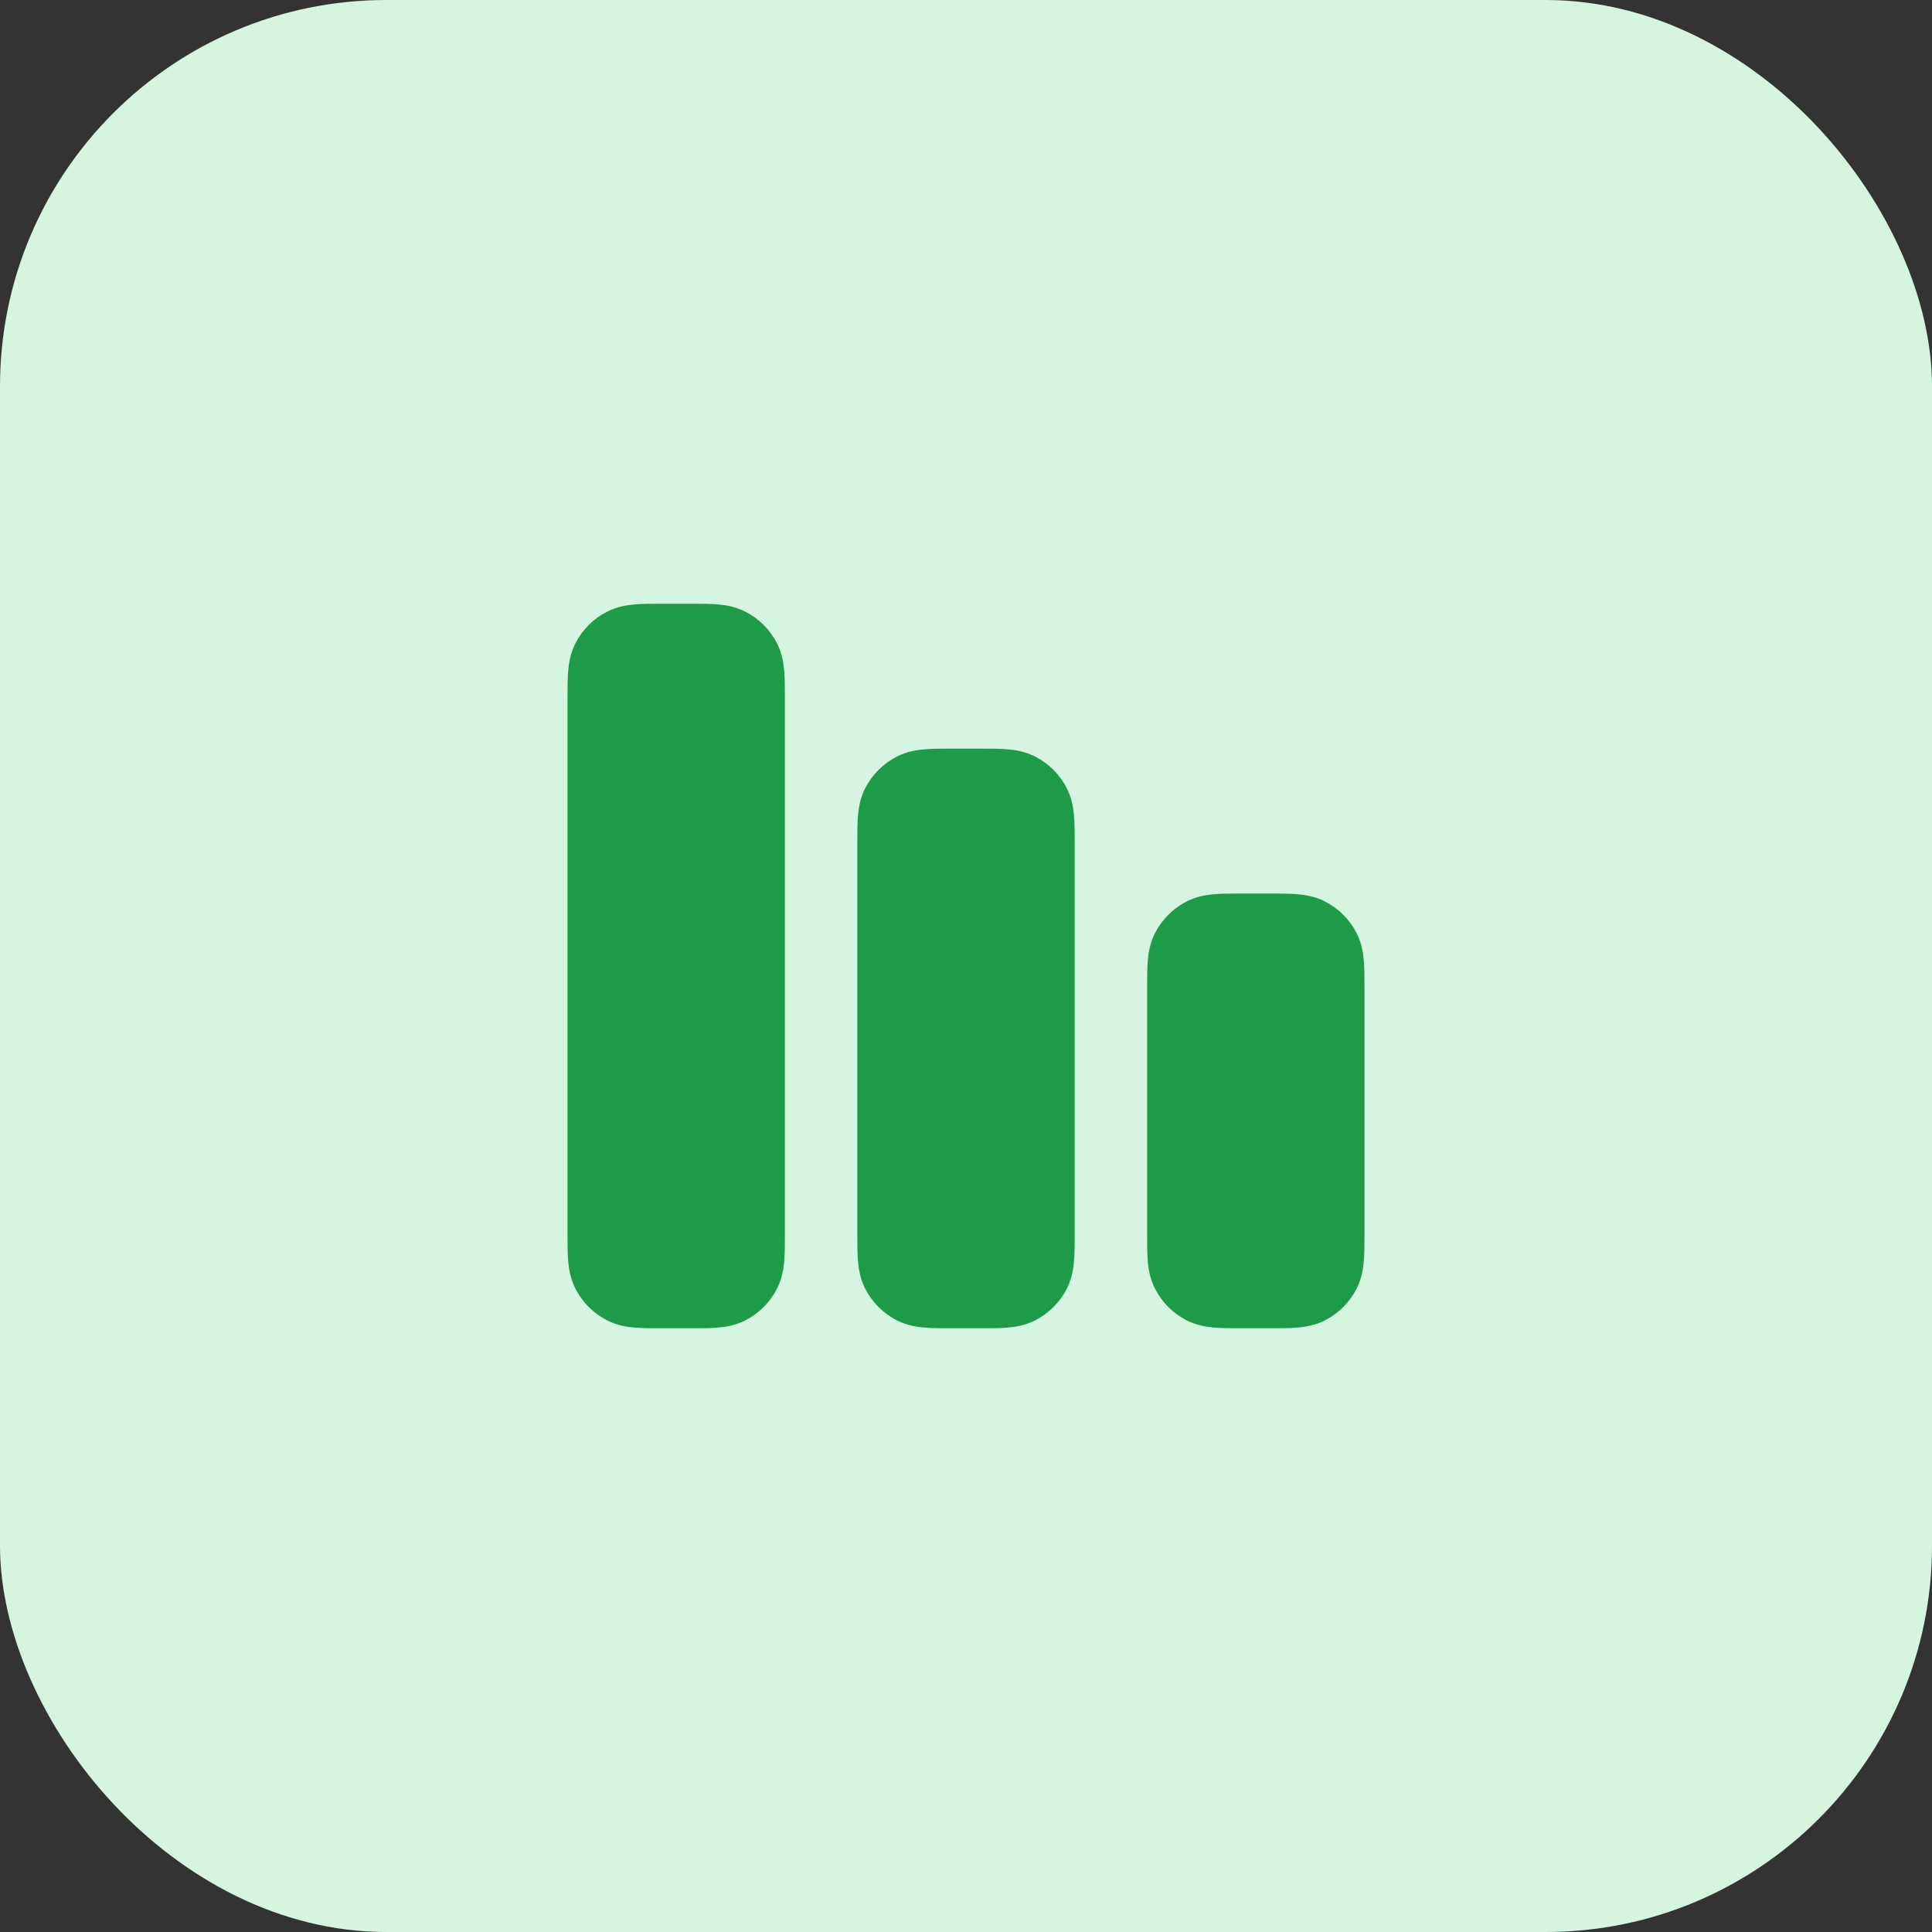 <svg width="40" height="40" viewBox="0 0 40 40" fill="none" xmlns="http://www.w3.org/2000/svg">
<rect x="0" y="0" width="40" height="40" fill="#333333" stroke="none"/>
<rect width="40" height="40" rx="8" fill="#D5F5E0"/>
<path fill-rule="evenodd" clip-rule="evenodd" d="M13.676 12.5C13.684 12.5 13.692 12.5 13.7 12.5L14.3 12.5C14.308 12.5 14.316 12.5 14.324 12.5C14.513 12.5 14.698 12.5 14.854 12.513C15.025 12.527 15.227 12.56 15.431 12.664C15.713 12.807 15.943 13.037 16.087 13.319C16.19 13.523 16.223 13.725 16.237 13.896C16.25 14.053 16.25 14.237 16.25 14.426C16.25 14.434 16.25 14.442 16.25 14.45L16.25 25.574C16.25 25.763 16.25 25.948 16.237 26.104C16.223 26.275 16.19 26.477 16.087 26.681C15.943 26.963 15.713 27.193 15.431 27.337C15.227 27.44 15.025 27.473 14.854 27.487C14.698 27.5 14.513 27.5 14.324 27.5H13.676C13.487 27.5 13.302 27.5 13.146 27.487C12.975 27.473 12.773 27.44 12.569 27.337C12.287 27.193 12.057 26.963 11.914 26.681C11.81 26.477 11.777 26.275 11.763 26.104C11.75 25.948 11.75 25.763 11.75 25.574L11.75 14.45C11.75 14.442 11.75 14.434 11.75 14.426C11.75 14.237 11.75 14.053 11.763 13.896C11.777 13.725 11.81 13.523 11.914 13.319C12.057 13.037 12.287 12.807 12.569 12.664C12.773 12.56 12.975 12.527 13.146 12.513C13.303 12.5 13.487 12.5 13.676 12.5Z" fill="#1E9B48"/>
<path fill-rule="evenodd" clip-rule="evenodd" d="M19.676 15.5C19.684 15.5 19.692 15.5 19.7 15.5H20.3C20.308 15.5 20.316 15.5 20.324 15.5C20.513 15.5 20.698 15.5 20.854 15.513C21.025 15.527 21.227 15.56 21.431 15.664C21.713 15.807 21.943 16.037 22.087 16.319C22.19 16.523 22.223 16.725 22.237 16.896C22.25 17.052 22.25 17.237 22.25 17.426C22.25 17.434 22.25 17.442 22.25 17.45L22.25 25.574C22.25 25.763 22.25 25.948 22.237 26.104C22.223 26.275 22.19 26.477 22.087 26.681C21.943 26.963 21.713 27.193 21.431 27.337C21.227 27.44 21.025 27.473 20.854 27.487C20.698 27.5 20.513 27.5 20.324 27.5H19.676C19.487 27.5 19.302 27.5 19.146 27.487C18.975 27.473 18.773 27.44 18.569 27.337C18.287 27.193 18.057 26.963 17.913 26.681C17.81 26.477 17.777 26.275 17.763 26.104C17.75 25.948 17.75 25.763 17.75 25.574L17.75 17.45C17.75 17.442 17.75 17.434 17.75 17.426C17.75 17.237 17.75 17.052 17.763 16.896C17.777 16.725 17.81 16.523 17.913 16.319C18.057 16.037 18.287 15.807 18.569 15.664C18.773 15.56 18.975 15.527 19.146 15.513C19.302 15.5 19.487 15.5 19.676 15.5Z" fill="#1E9B48"/>
<path fill-rule="evenodd" clip-rule="evenodd" d="M25.676 18.5C25.684 18.5 25.692 18.5 25.7 18.5H26.3C26.308 18.5 26.316 18.5 26.324 18.5C26.513 18.5 26.698 18.5 26.854 18.513C27.025 18.527 27.227 18.56 27.431 18.663C27.713 18.807 27.943 19.037 28.087 19.319C28.19 19.523 28.223 19.725 28.237 19.896C28.25 20.052 28.25 20.237 28.25 20.426C28.25 20.434 28.25 20.442 28.25 20.45L28.25 25.574C28.25 25.763 28.25 25.948 28.237 26.104C28.223 26.275 28.19 26.477 28.087 26.681C27.943 26.963 27.713 27.193 27.431 27.337C27.227 27.44 27.025 27.473 26.854 27.487C26.698 27.5 26.513 27.5 26.324 27.5H25.676C25.487 27.5 25.302 27.5 25.146 27.487C24.975 27.473 24.773 27.44 24.569 27.337C24.287 27.193 24.057 26.963 23.913 26.681C23.81 26.477 23.777 26.275 23.763 26.104C23.75 25.948 23.75 25.763 23.75 25.574L23.75 20.45C23.75 20.442 23.75 20.434 23.75 20.426C23.75 20.237 23.75 20.052 23.763 19.896C23.777 19.725 23.81 19.523 23.913 19.319C24.057 19.037 24.287 18.807 24.569 18.663C24.773 18.56 24.975 18.527 25.146 18.513C25.302 18.5 25.487 18.5 25.676 18.5Z" fill="#1E9B48"/>
</svg>
